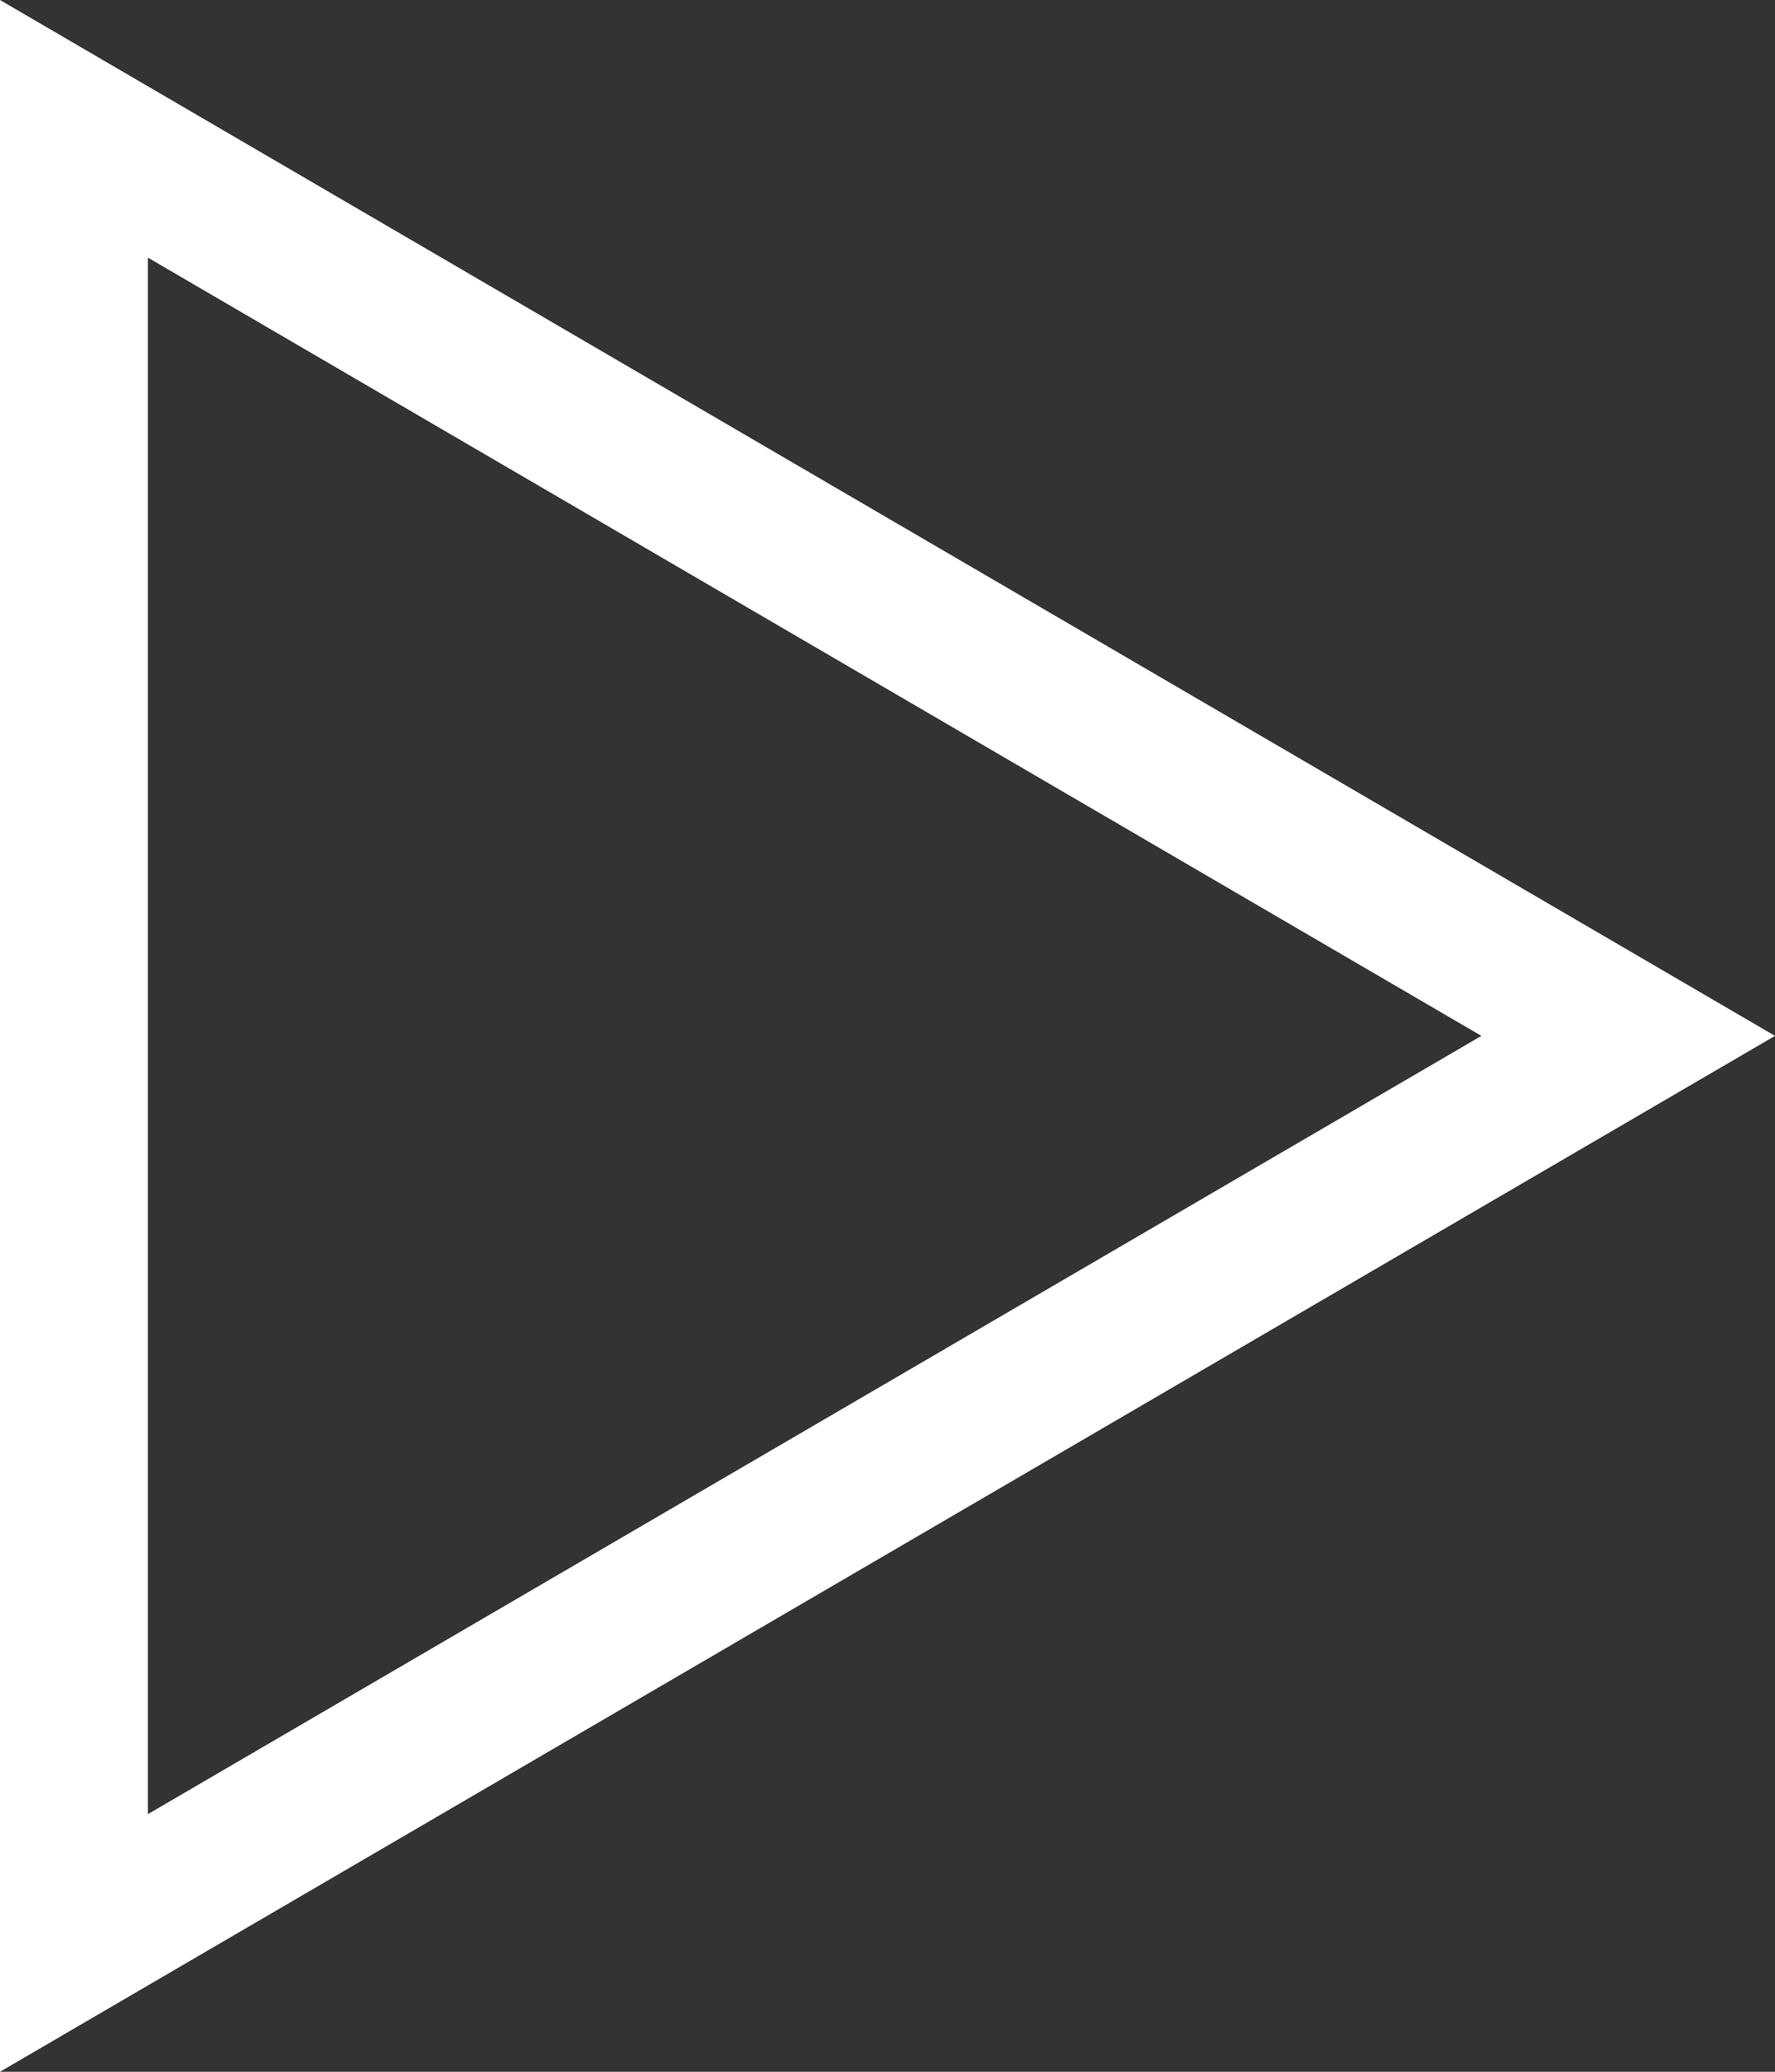 <svg xmlns="http://www.w3.org/2000/svg" width="12" height="14" viewBox="0 0 12 14">
  <rect x="0" y="0" width="12" height="14" fill="#333333" stroke="none"/>
  <g id="多角形_1" data-name="多角形 1" transform="translate(12) rotate(90)" fill="none">
    <path d="M7,0l7,12H0Z" stroke="none"/>
    <path d="M 7 1.985 L 1.741 11 L 12.259 11 L 7 1.985 M 7 0 L 14 12 L 0 12 L 7 0 Z" stroke="none" fill="#fff"/>
  </g>
</svg>
